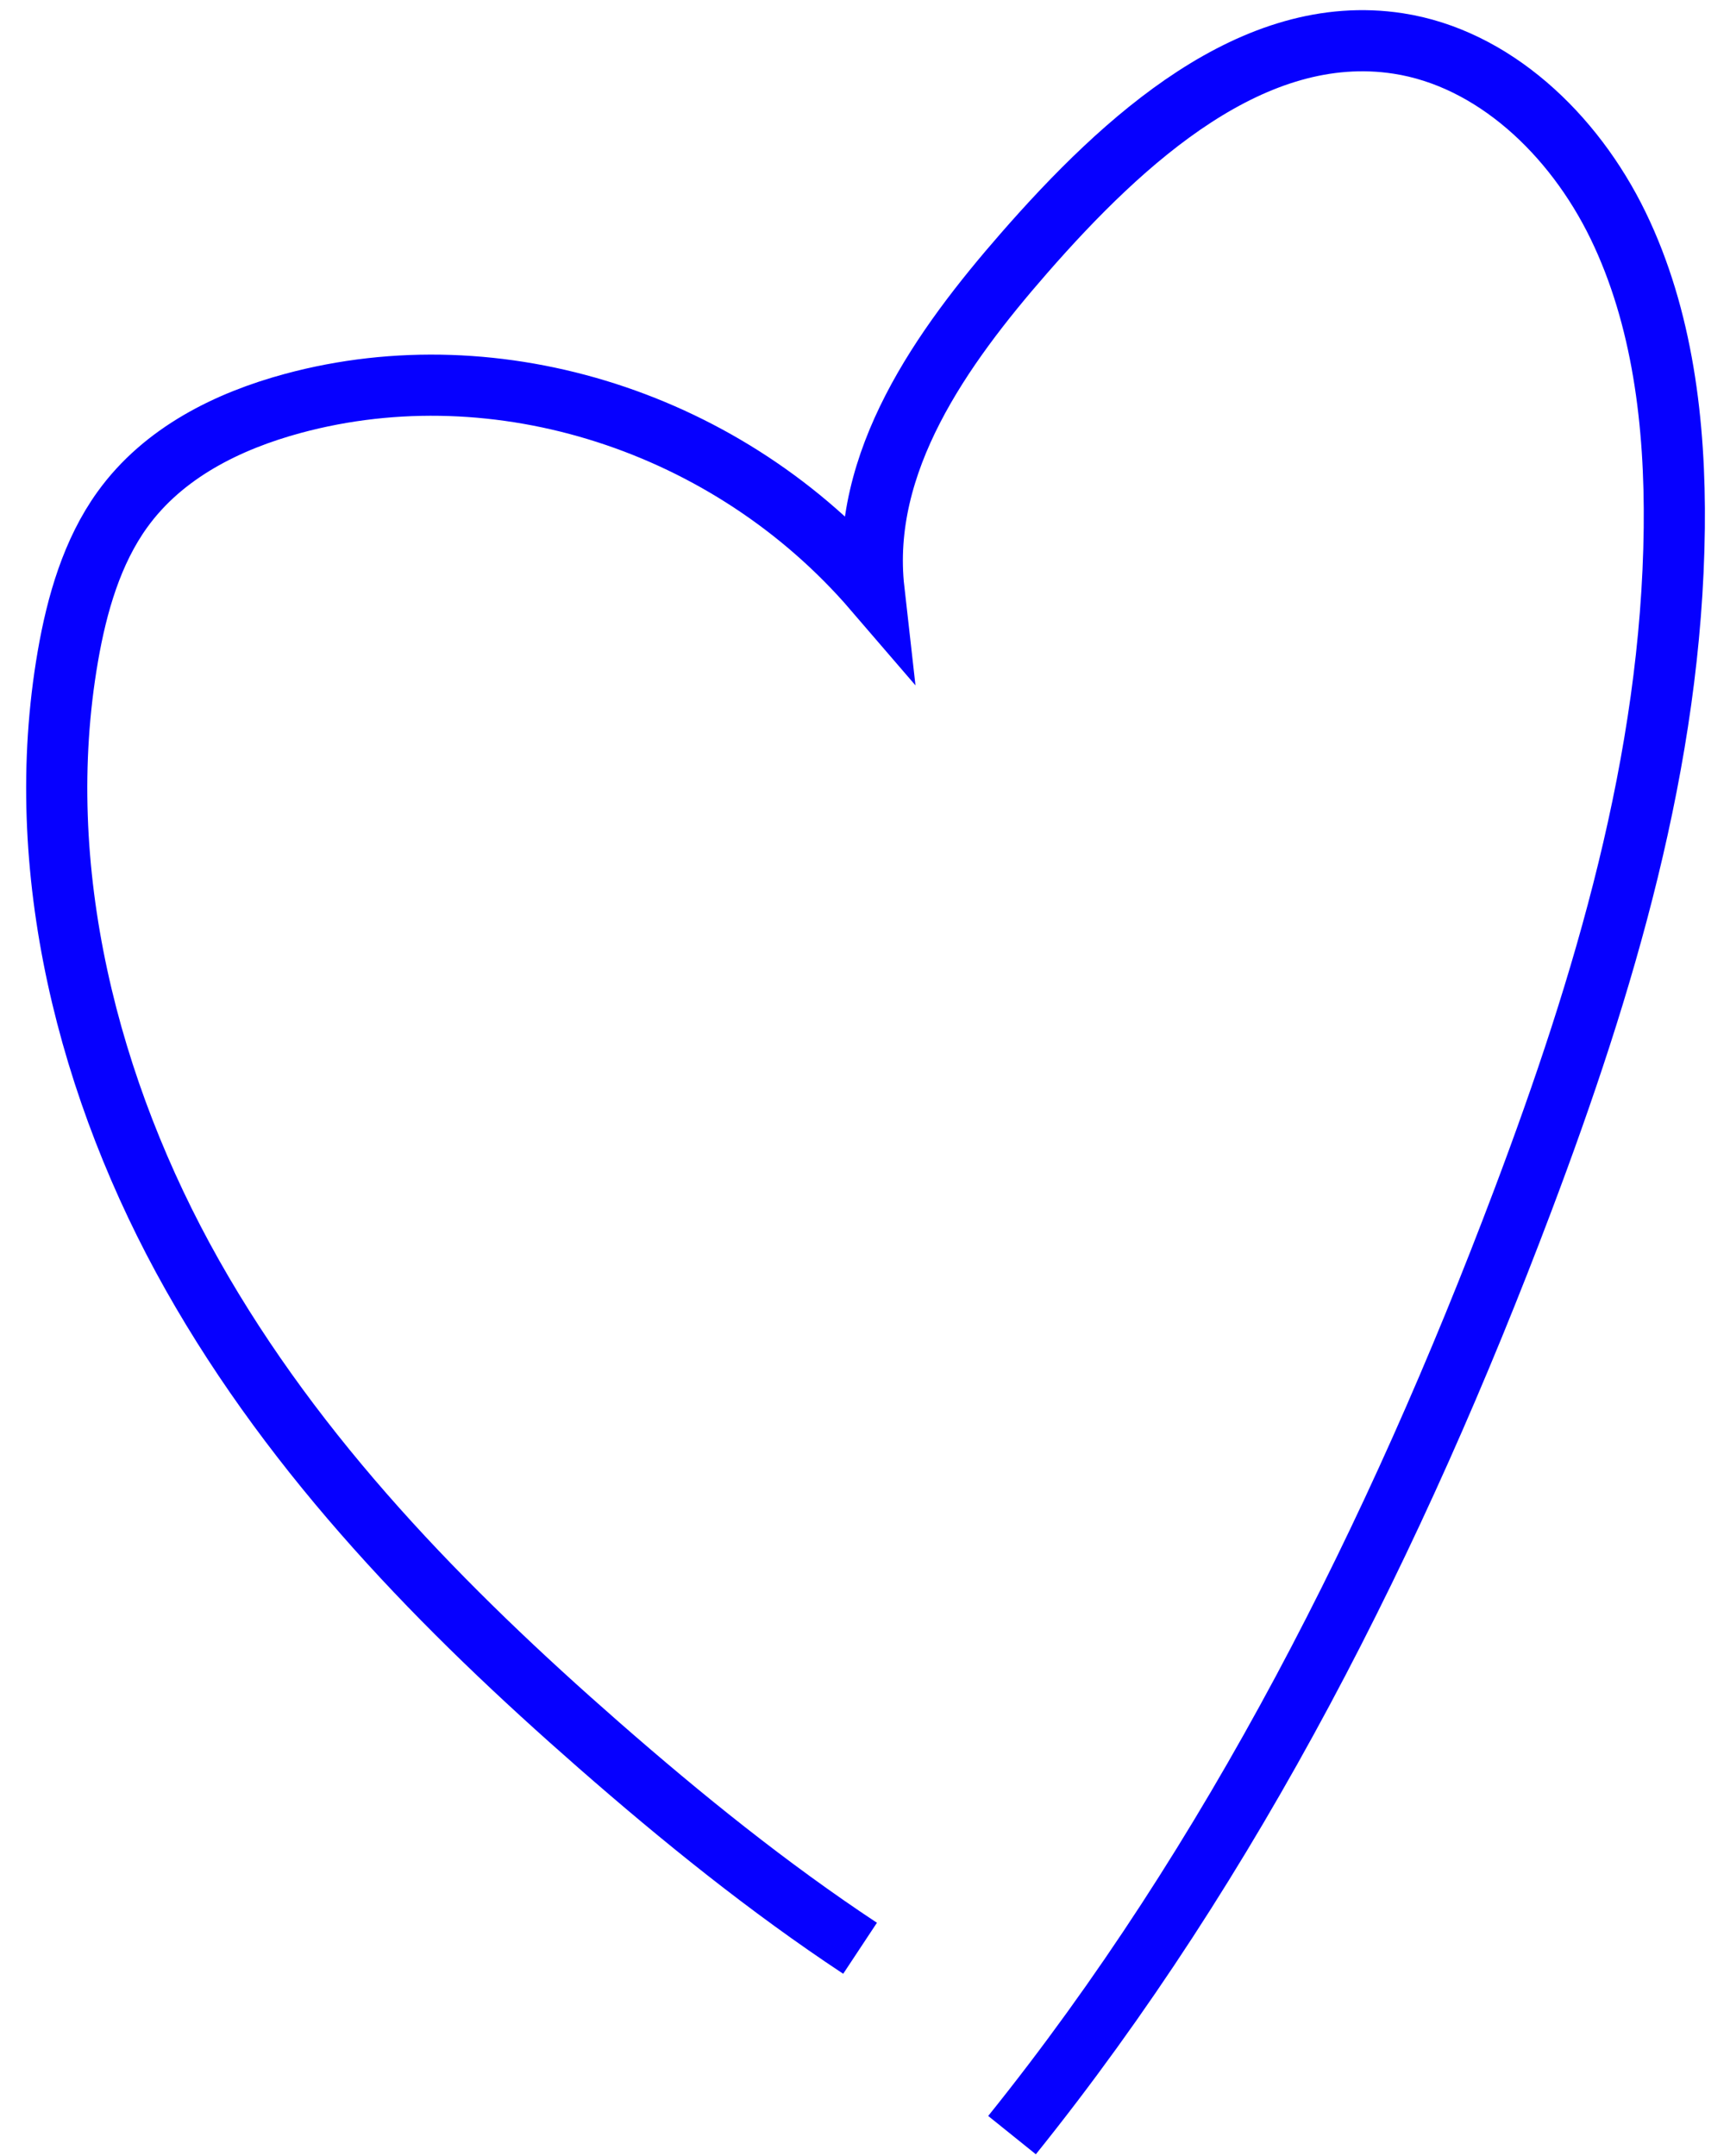 <?xml version="1.0" encoding="UTF-8"?> <svg xmlns="http://www.w3.org/2000/svg" width="61" height="76" viewBox="0 0 61 76" fill="none"> <path d="M30.326 68.683C27.096 66.547 24.053 64.092 21.108 61.514C15.651 56.738 10.448 51.443 6.784 44.953C3.12 38.463 1.099 30.625 2.392 23.142C2.711 21.295 3.248 19.443 4.315 17.964C5.765 15.952 8.043 14.84 10.326 14.222C17.573 12.261 25.715 14.877 30.816 20.807C30.306 16.292 33.219 12.236 36.099 8.935C39.646 4.87 44.2 0.745 49.303 1.533C52.642 2.048 55.48 4.708 57.054 7.949C58.627 11.19 59.076 14.948 59.035 18.612C58.943 26.787 56.559 34.727 53.705 42.291C49.222 54.175 43.461 65.6 35.684 75.27" stroke="#0600FF" stroke-width="2.156" stroke-miterlimit="10"></path> </svg> 